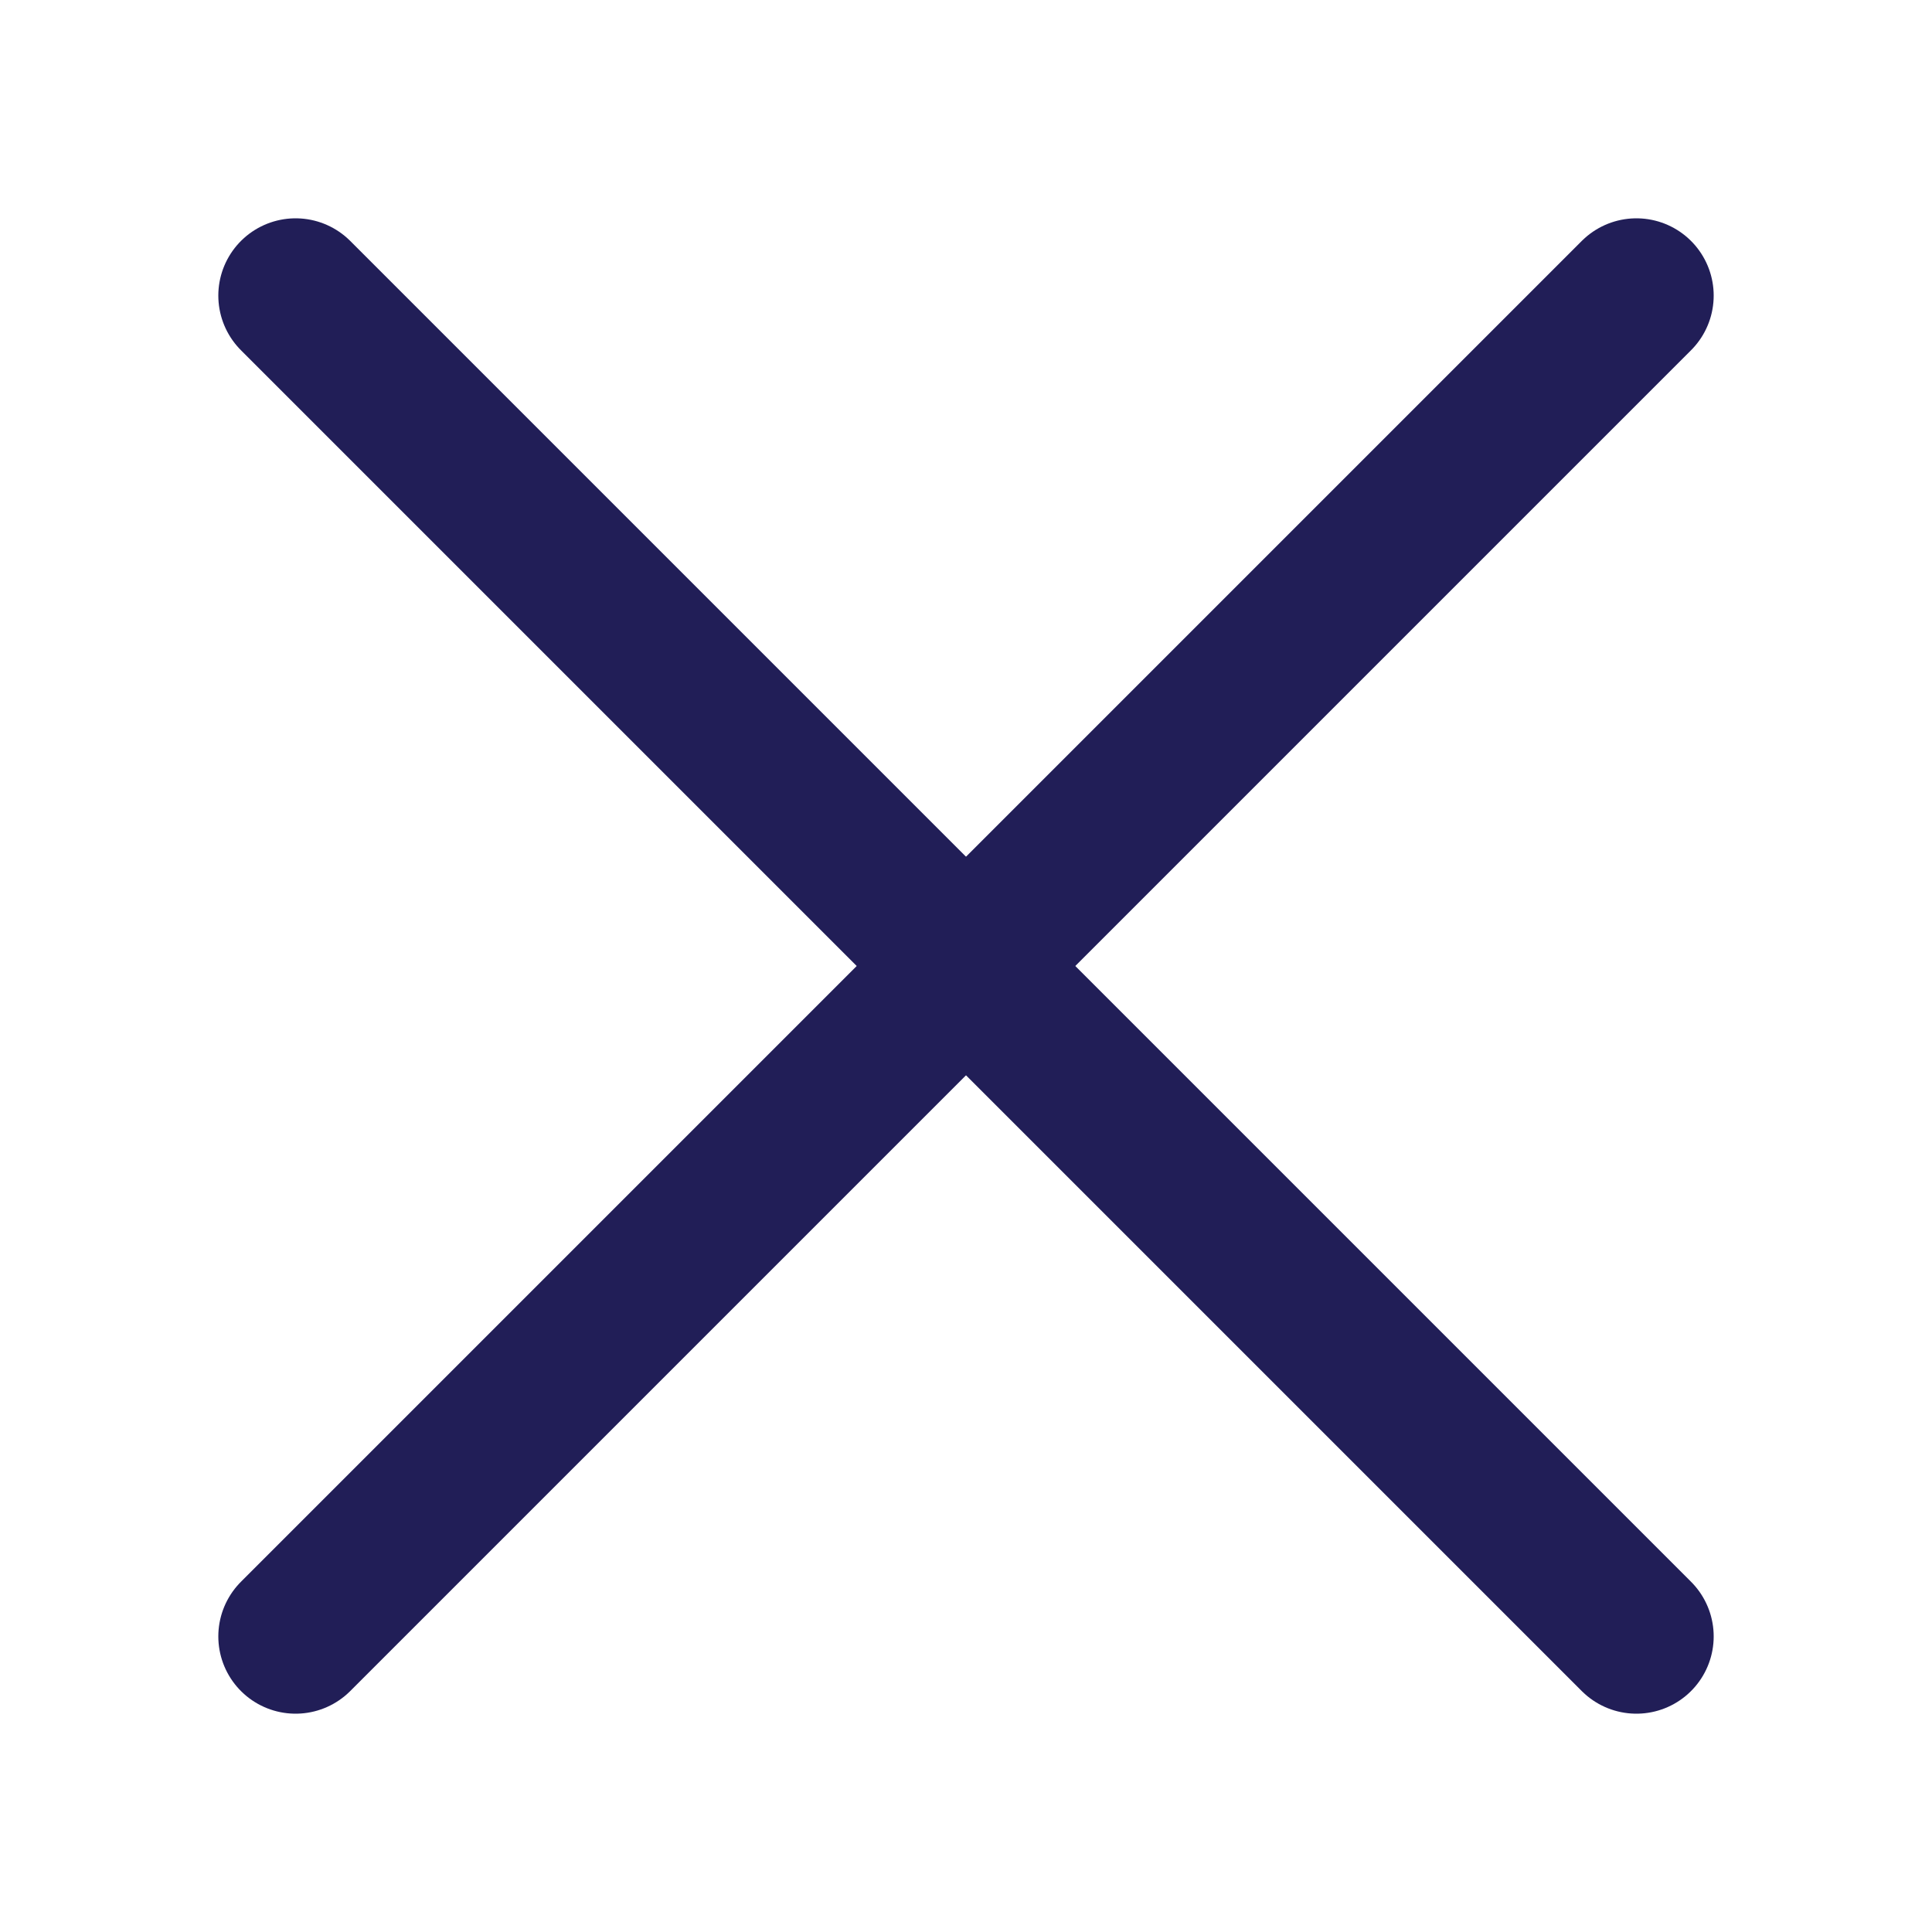<?xml version="1.0" encoding="UTF-8"?>
<svg id="a" data-name="Layer 1" xmlns="http://www.w3.org/2000/svg" width="100" height="100" viewBox="0 0 100 100">
  <line x1="84.7" y1="15.3" x2="15.3" y2="84.7" style="fill: none; stroke: #211e57; stroke-linecap: round; stroke-linejoin: round; stroke-width: 8px;"/>
  <line x1="84.7" y1="84.7" x2="15.3" y2="15.3" style="fill: none; stroke: #211e57; stroke-linecap: round; stroke-linejoin: round; stroke-width: 8px;"/>
</svg>
